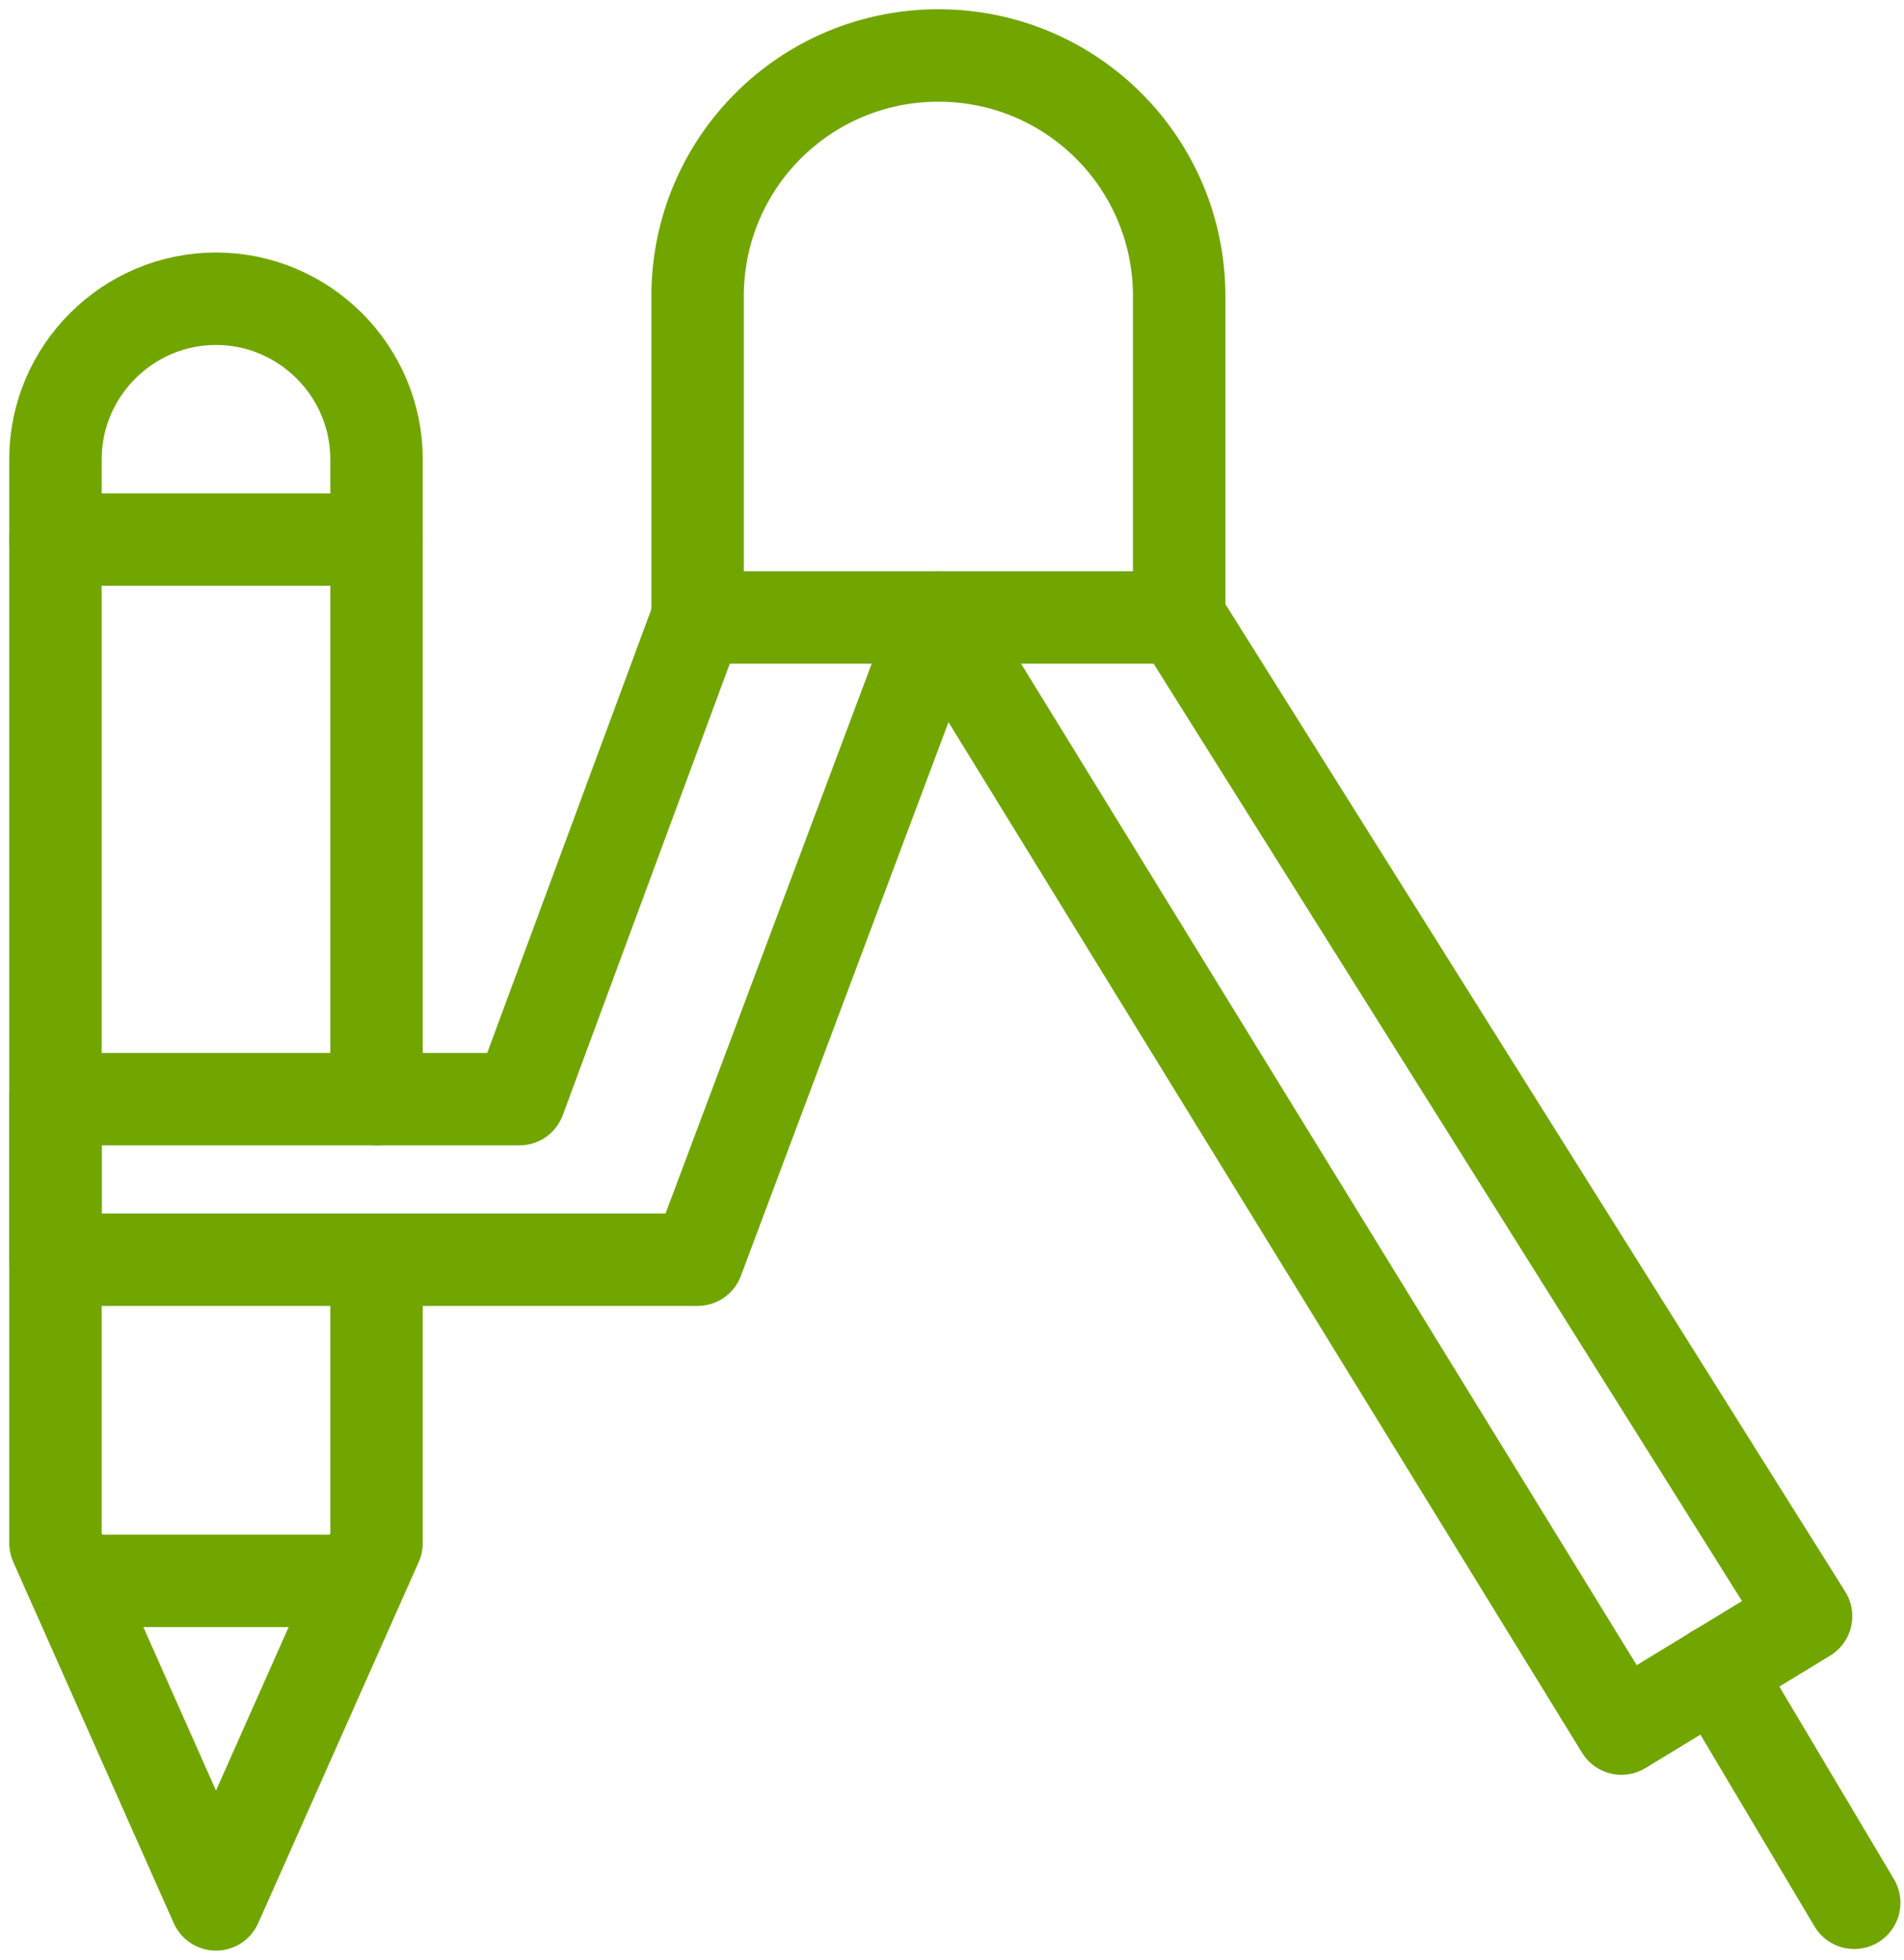 <?xml version="1.0" encoding="UTF-8"?>
<svg xmlns="http://www.w3.org/2000/svg" width="103" height="106" viewBox="0 0 103 106" fill="none">
  <path d="M20.369 68.132V83.46L11.684 103L3 83.46V24.841C3 20.065 6.908 16.157 11.684 16.157C16.461 16.157 20.369 20.065 20.369 24.841V59.448" stroke="#71A600" stroke-width="5" stroke-linecap="round" stroke-linejoin="round"></path>
  <path d="M20.369 29.183H3" stroke="#71A600" stroke-width="5" stroke-linecap="round" stroke-linejoin="round"></path>
  <path d="M18.197 85.501H5.171" stroke="#71A600" stroke-width="5" stroke-linecap="round" stroke-linejoin="round"></path>
  <path d="M63.79 33.395L97.702 87.412L87.715 93.491L50.764 33.395" stroke="#71A600" stroke-width="5" stroke-linecap="round" stroke-linejoin="round"></path>
  <path d="M92.839 90.364L100.307 102.913" stroke="#71A600" stroke-width="5" stroke-linecap="round" stroke-linejoin="round"></path>
  <path d="M37.737 16.026C37.737 8.818 43.556 3 50.764 3C57.972 3 63.79 8.818 63.79 16.026V33.395H37.737V16.026Z" stroke="#71A600" stroke-width="5" stroke-linecap="round" stroke-linejoin="round"></path>
  <path d="M37.737 33.395L28.098 59.448H3V68.132H37.737L50.764 33.395" stroke="#71A600" stroke-width="5" stroke-linecap="round" stroke-linejoin="round"></path>
</svg>
